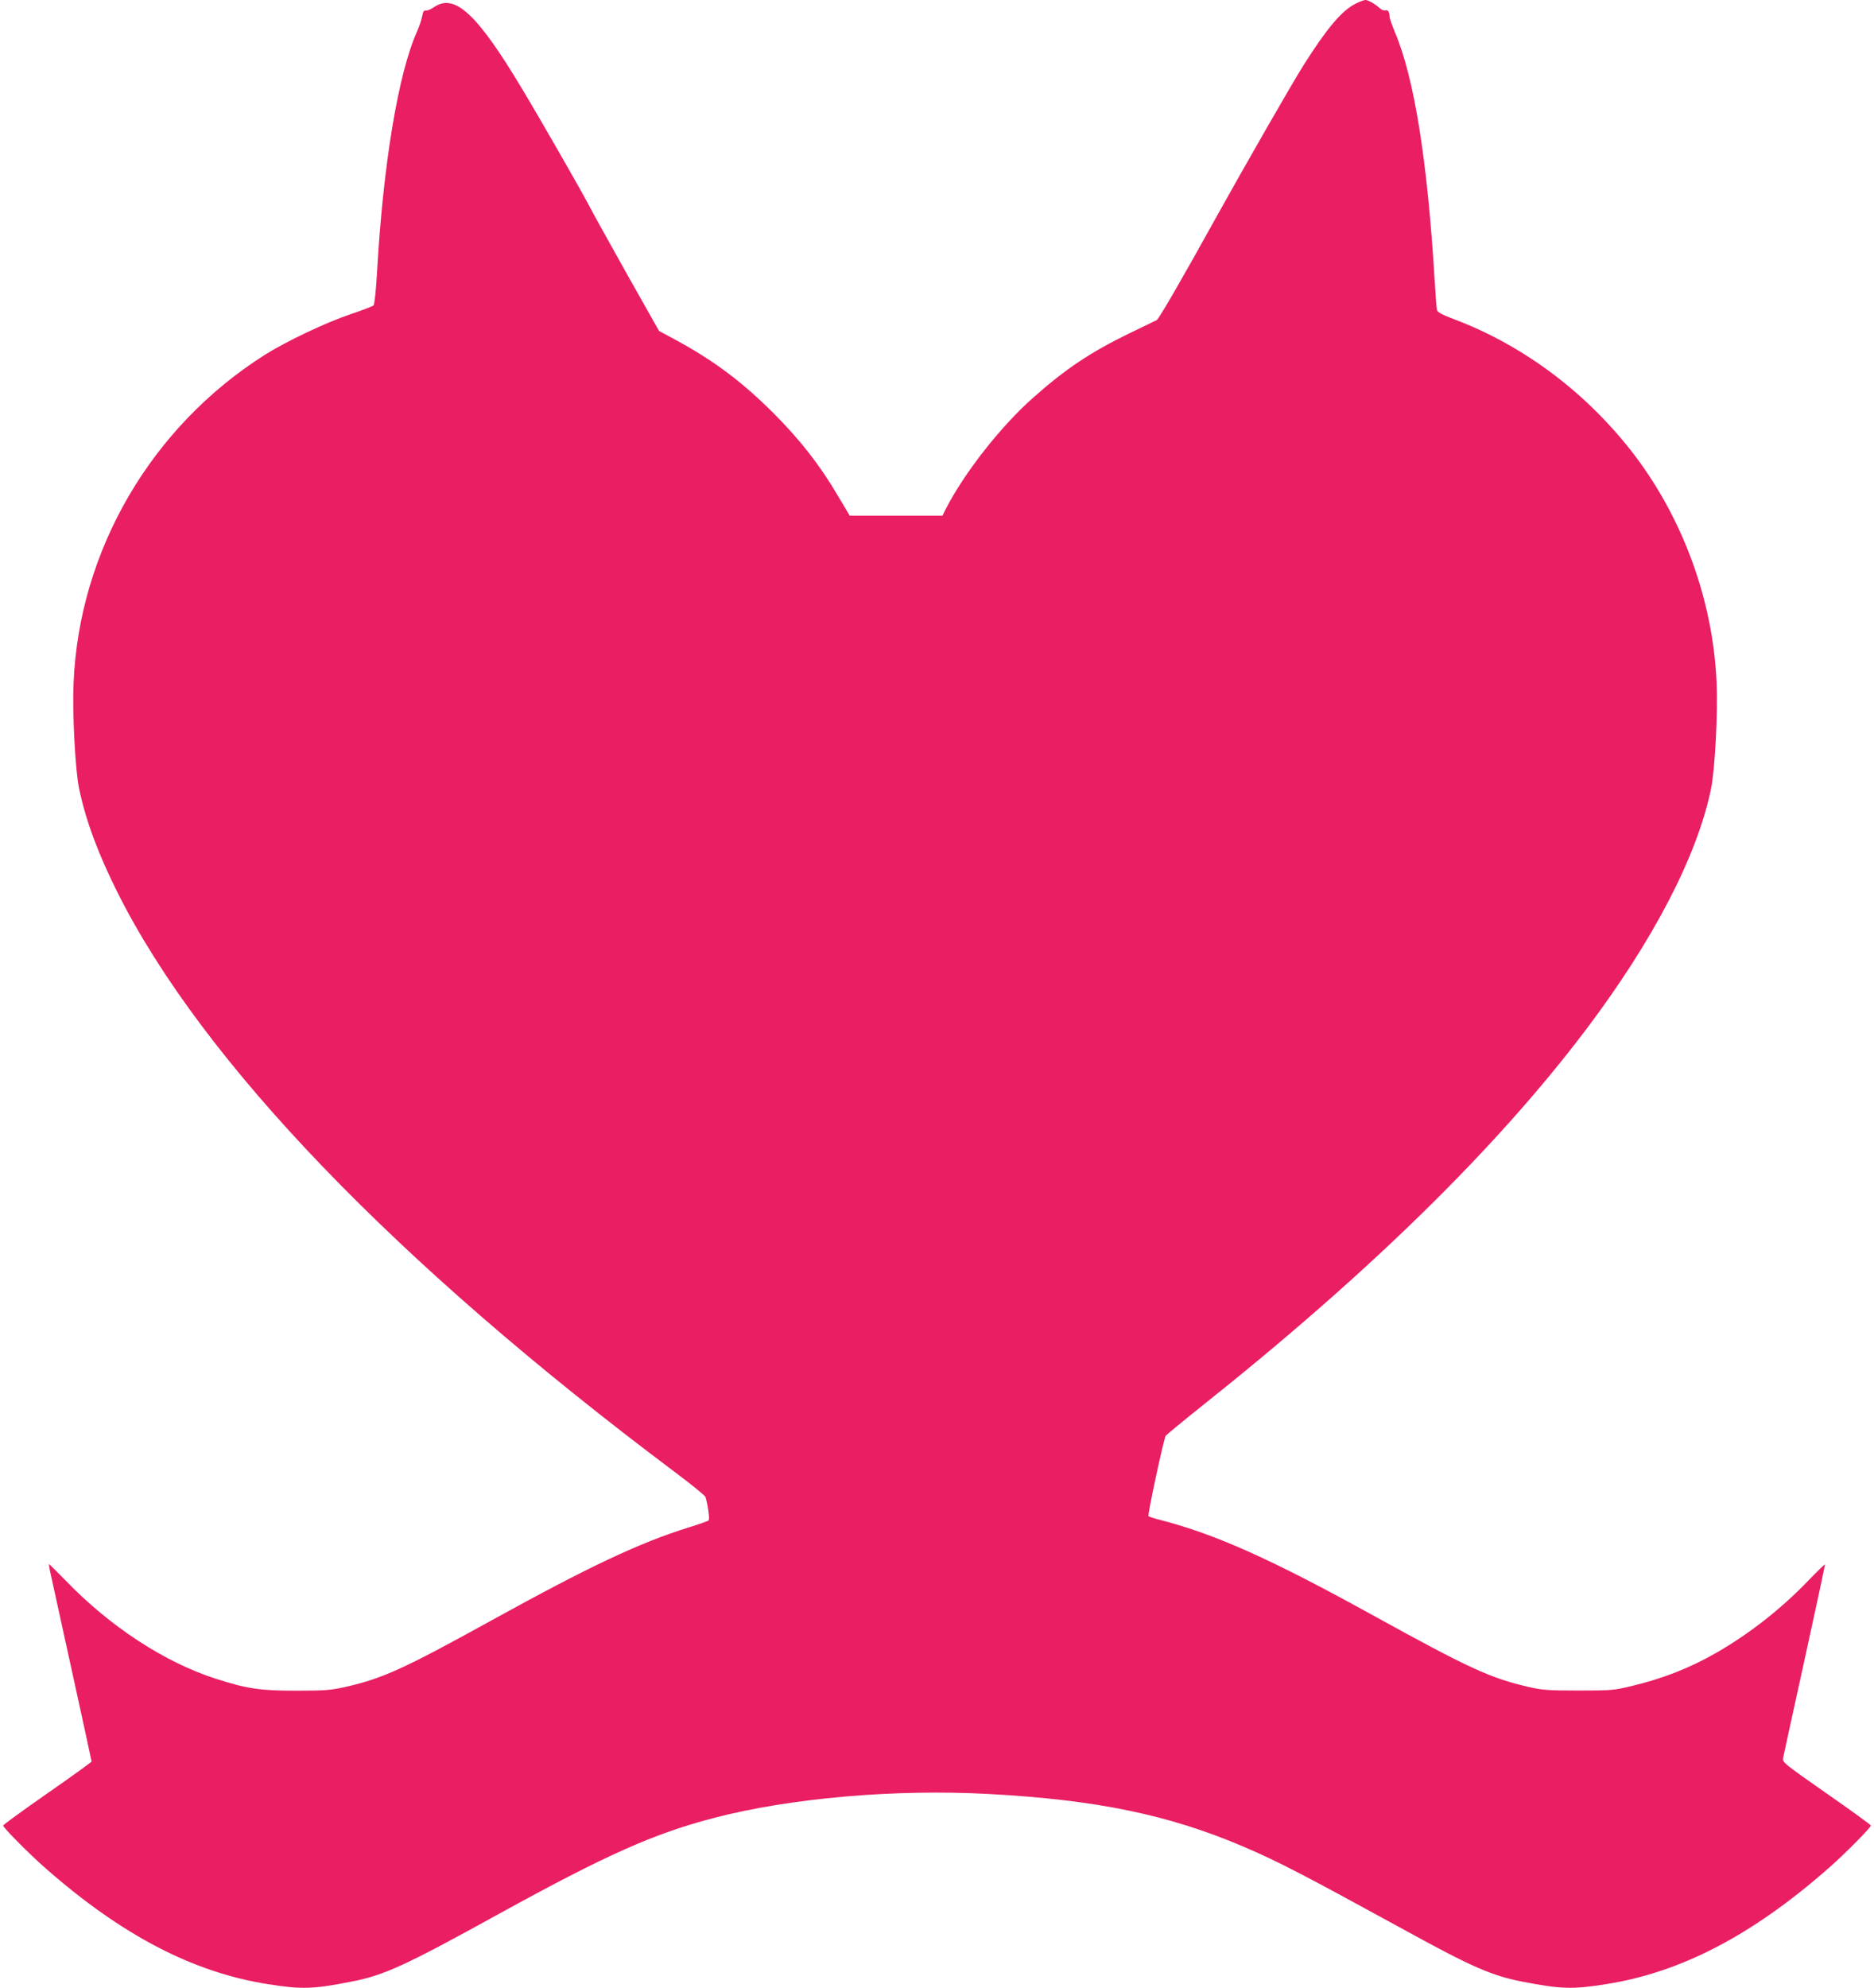 <?xml version="1.0" standalone="no"?>
<!DOCTYPE svg PUBLIC "-//W3C//DTD SVG 20010904//EN"
 "http://www.w3.org/TR/2001/REC-SVG-20010904/DTD/svg10.dtd">
<svg version="1.0" xmlns="http://www.w3.org/2000/svg"
 width="1207pt" height="1280pt" viewBox="0 0 1207 1280"
 preserveAspectRatio="xMidYMid meet">
<g transform="translate(0,1280) scale(0.1,-0.1)"
fill="#e91e63" stroke="none">
<path d="M8727 12774 c-87 -45 -182 -158 -330 -392 -72 -113 -381 -652 -570
-992 -212 -383 -363 -644 -377 -651 -8 -4 -89 -43 -180 -87 -246 -120 -404
-225 -613 -410 -211 -186 -447 -487 -567 -722 l-20 -40 -299 0 -298 0 -77 129
c-115 196 -239 355 -415 532 -206 205 -388 341 -641 477 l-95 51 -205 363
c-112 200 -224 401 -248 448 -49 94 -312 553 -430 749 -289 482 -433 615 -565
526 -20 -14 -45 -25 -54 -23 -13 2 -19 -7 -24 -37 -4 -22 -19 -66 -33 -98
-121 -270 -218 -855 -257 -1542 -7 -123 -17 -215 -23 -221 -6 -6 -74 -32 -151
-58 -155 -52 -412 -174 -550 -261 -731 -463 -1195 -1258 -1231 -2110 -9 -201
11 -567 36 -685 44 -207 123 -419 249 -670 545 -1086 1789 -2379 3583 -3724
109 -81 199 -155 202 -164 16 -55 28 -144 20 -151 -5 -4 -63 -25 -129 -45
-317 -99 -637 -250 -1265 -596 -574 -317 -707 -377 -950 -432 -92 -20 -131
-23 -315 -23 -230 0 -312 12 -515 77 -330 106 -682 336 -967 632 -57 58 -105
106 -107 106 -2 0 2 -28 10 -62 65 -295 264 -1204 264 -1209 0 -3 -128 -96
-285 -205 -157 -109 -285 -203 -285 -207 0 -13 169 -184 272 -274 494 -434
954 -673 1438 -748 214 -34 288 -31 528 16 215 41 346 101 957 438 685 377
993 515 1380 616 492 129 1169 188 1775 155 696 -38 1158 -134 1639 -339 230
-99 382 -178 1036 -536 437 -240 563 -295 764 -334 244 -47 317 -50 531 -16
484 75 944 314 1438 748 103 90 272 261 272 274 0 4 -129 98 -286 207 -283
198 -285 200 -279 230 3 17 66 303 139 636 73 333 132 607 130 608 -1 2 -49
-44 -106 -103 -174 -182 -379 -342 -590 -464 -178 -102 -347 -168 -557 -218
-108 -26 -131 -27 -336 -27 -191 0 -232 3 -315 22 -252 58 -384 119 -1005 461
-657 363 -1020 525 -1375 616 -36 9 -68 20 -73 24 -7 7 97 492 111 517 4 6
108 92 232 191 1080 859 1897 1660 2475 2424 434 575 716 1118 805 1549 26
127 45 488 36 689 -23 517 -210 1037 -522 1452 -303 401 -716 714 -1172 885
-77 29 -104 44 -107 59 -3 11 -9 99 -15 195 -46 765 -131 1298 -255 1591 -19
46 -35 91 -35 100 0 30 -11 48 -26 42 -8 -3 -25 3 -37 14 -35 31 -75 53 -94
53 -10 -1 -40 -12 -66 -26z"/>
</g>
</svg>
